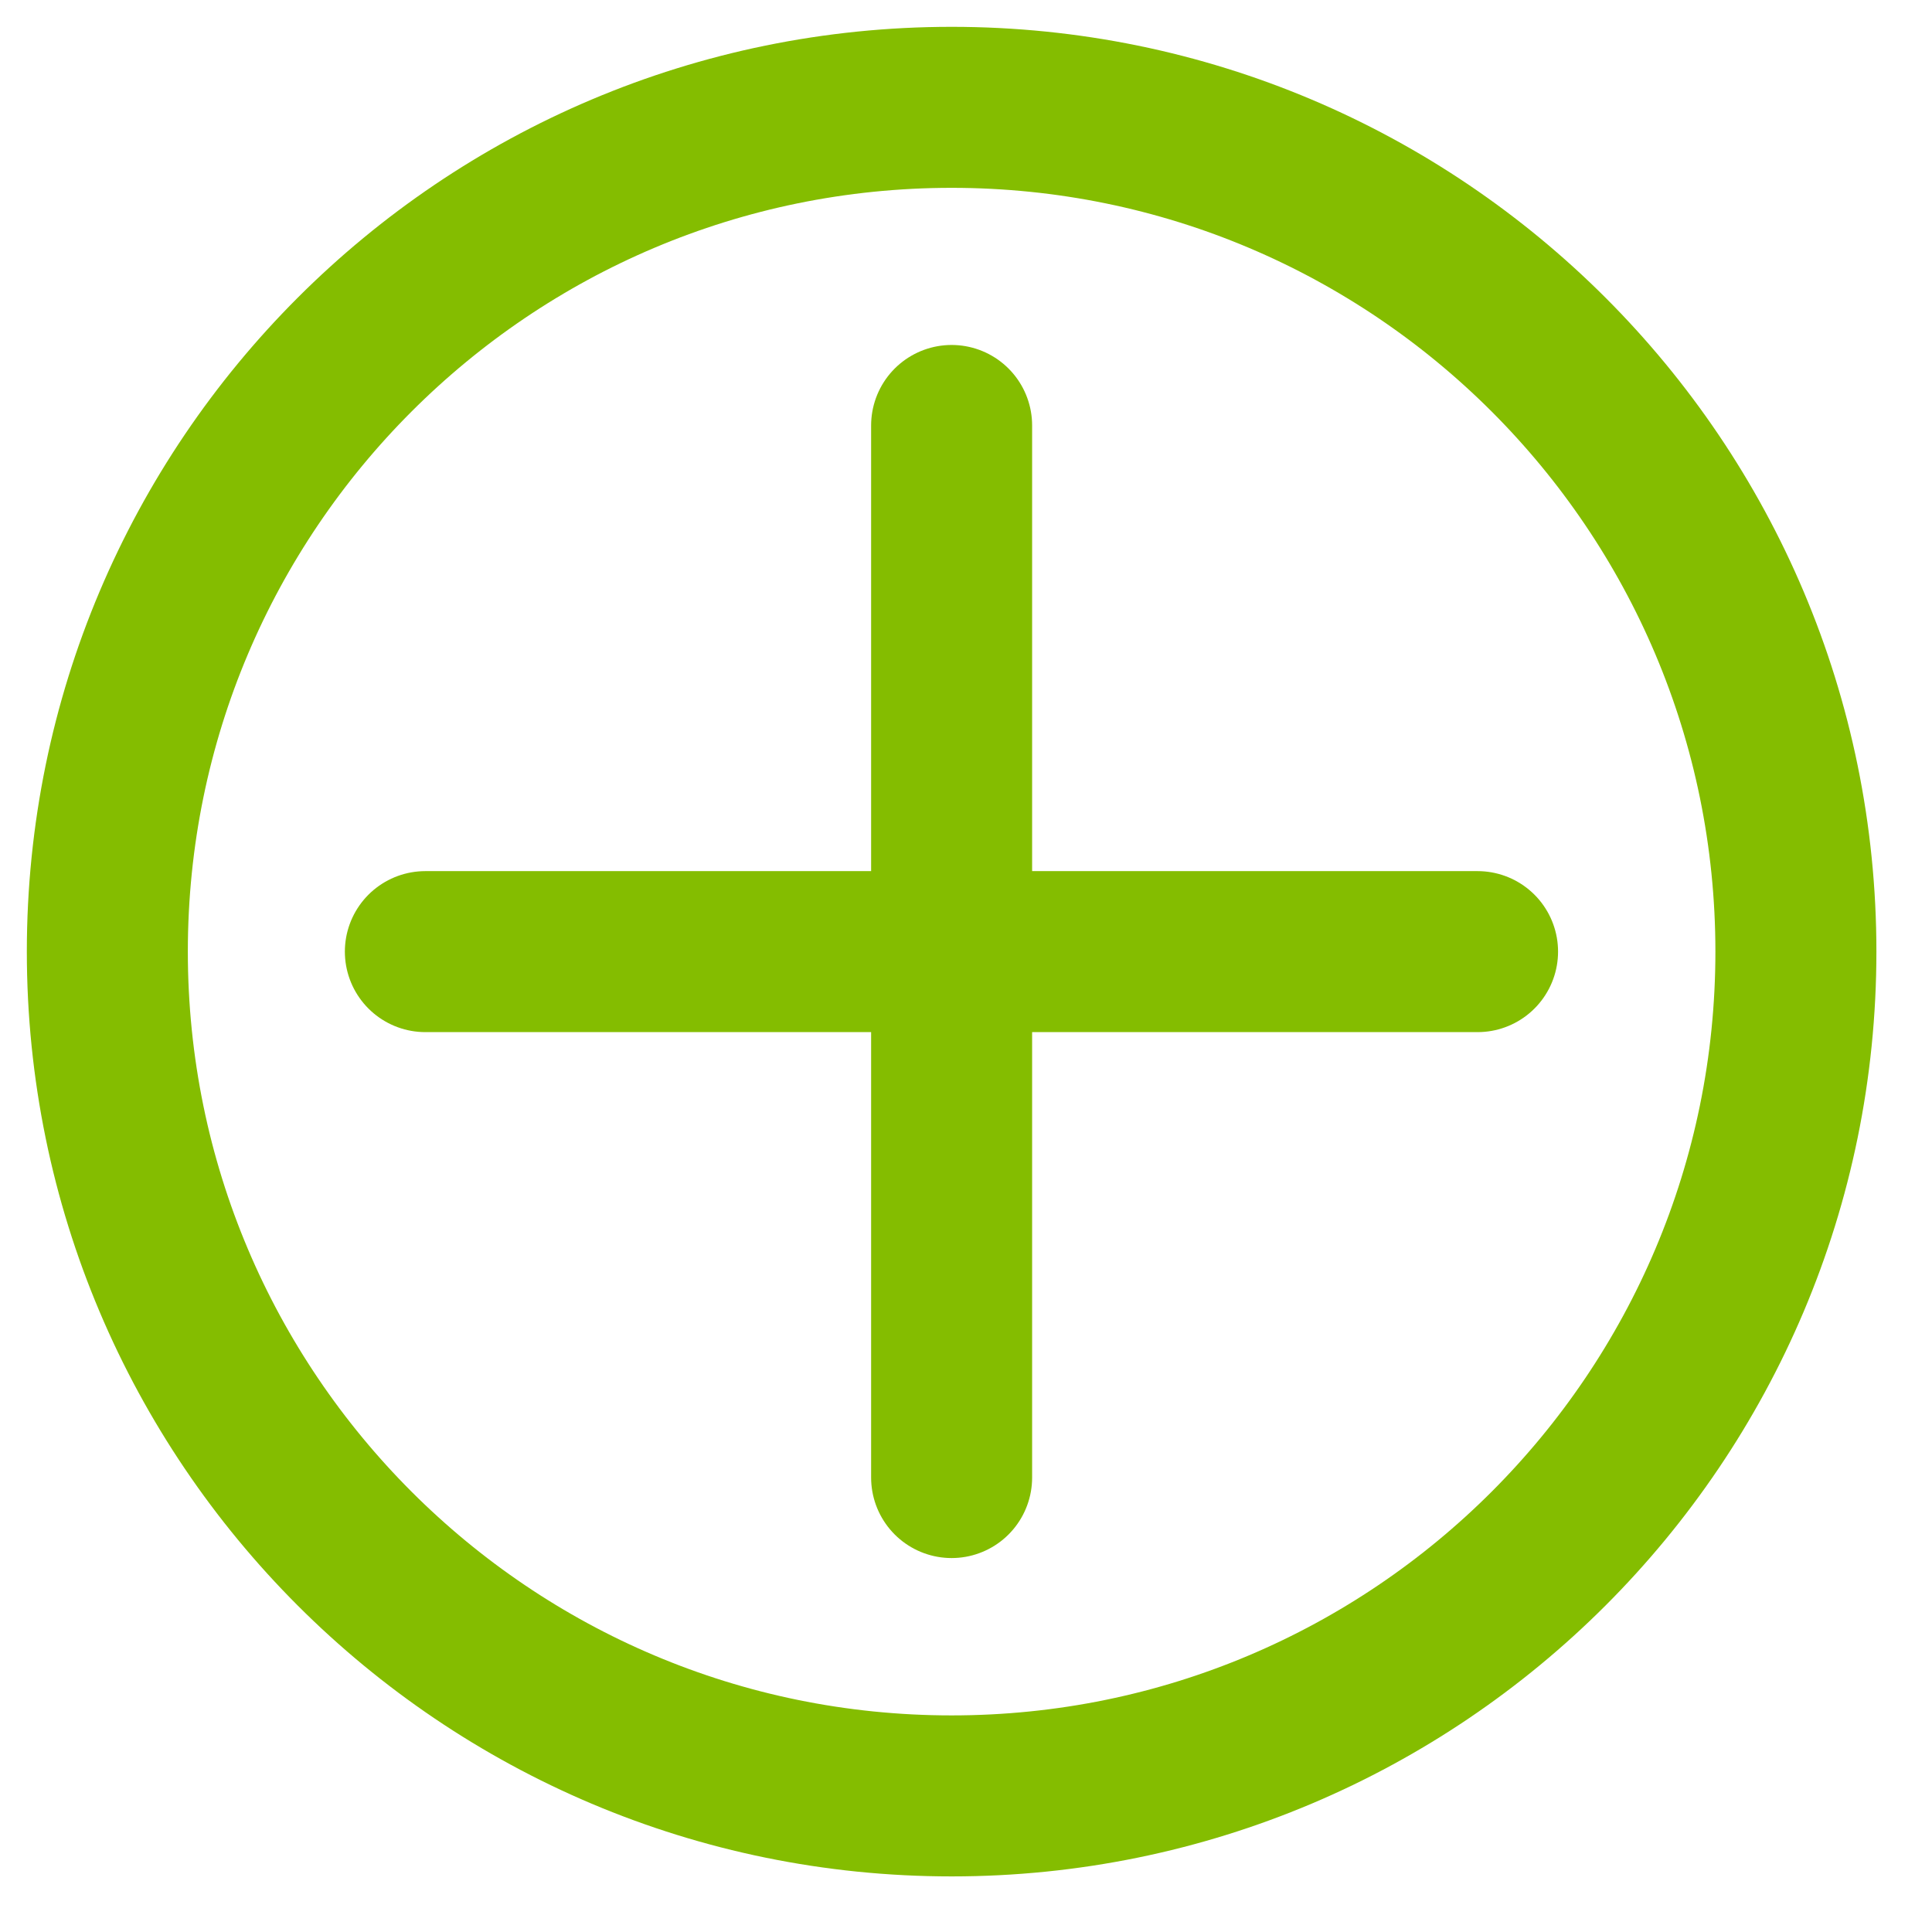 <?xml version="1.0" encoding="utf-8"?>
<svg xmlns="http://www.w3.org/2000/svg" fill="none" height="100%" overflow="visible" preserveAspectRatio="none" style="display: block;" viewBox="0 0 18 18" width="100%">
<g id="Group">
<path d="M8.866 16.732C13.21 16.732 16.732 13.21 16.732 8.866C16.732 4.522 13.21 1 8.866 1C4.522 1 1 4.522 1 8.866C1 13.21 4.522 16.732 8.866 16.732Z" id="Vector" stroke="#84BD00" stroke-linecap="round" stroke-width="1.5"/>
<g id="Group_2">
<path d="M8.866 3.964V13.766" id="Vector_2" stroke="#84BD00" stroke-linecap="round" stroke-width="1.5"/>
<path d="M13.766 8.866H3.963" id="Vector_3" stroke="#84BD00" stroke-linecap="round" stroke-width="1.5"/>
</g>
</g>
</svg>